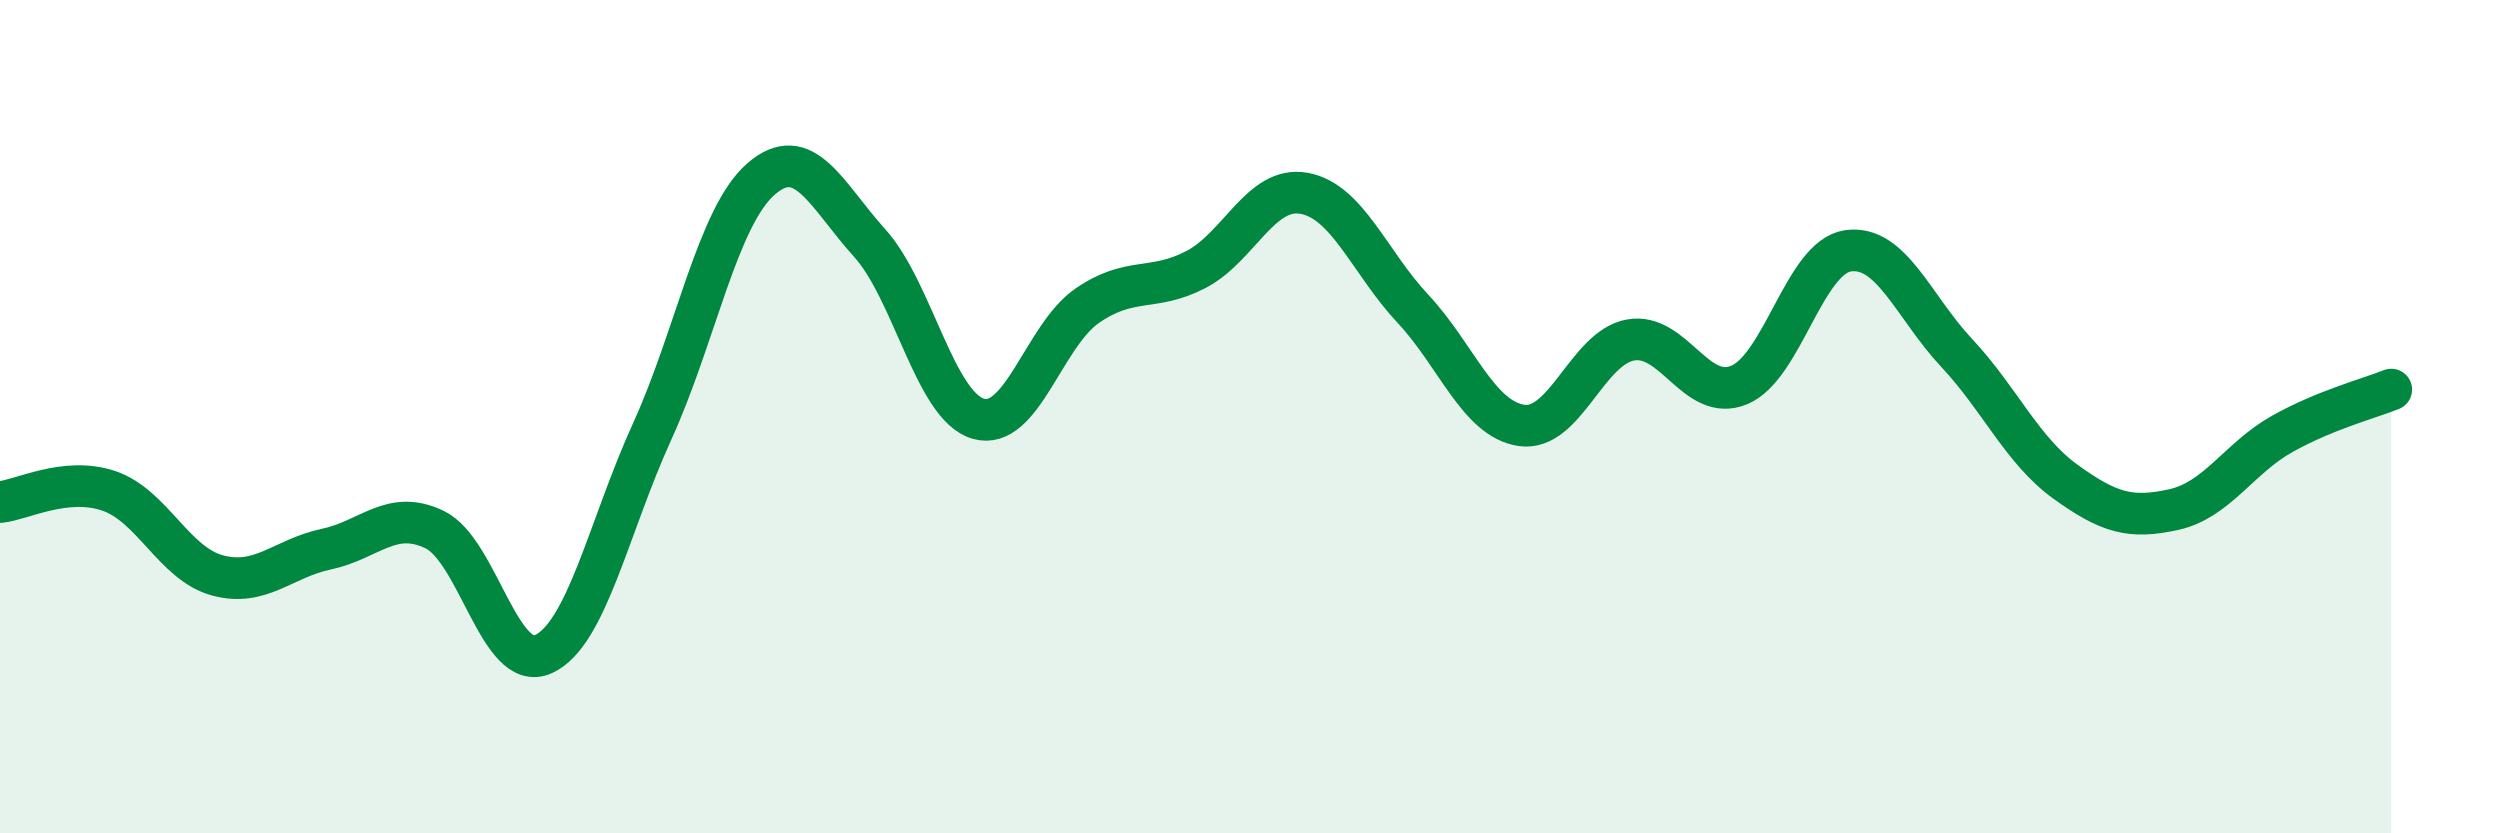 
    <svg width="60" height="20" viewBox="0 0 60 20" xmlns="http://www.w3.org/2000/svg">
      <path
        d="M 0,12.05 C 0.52,12 1.57,11.43 2.61,11.78 C 3.65,12.13 4.18,13.53 5.22,13.81 C 6.26,14.09 6.79,13.4 7.83,13.18 C 8.87,12.96 9.39,12.21 10.43,12.71 C 11.47,13.21 12,16.17 13.04,15.7 C 14.08,15.23 14.61,12.64 15.65,10.36 C 16.69,8.08 17.22,5.21 18.26,4.3 C 19.3,3.39 19.83,4.68 20.87,5.83 C 21.91,6.98 22.44,9.75 23.48,10.05 C 24.52,10.35 25.05,8.06 26.09,7.34 C 27.13,6.62 27.66,7.01 28.7,6.47 C 29.74,5.93 30.26,4.45 31.3,4.64 C 32.34,4.83 32.87,6.3 33.91,7.41 C 34.95,8.52 35.48,10.06 36.52,10.21 C 37.56,10.36 38.09,8.35 39.13,8.16 C 40.17,7.97 40.7,9.67 41.74,9.24 C 42.78,8.81 43.31,6.17 44.35,6.02 C 45.39,5.87 45.92,7.36 46.96,8.47 C 48,9.58 48.53,10.81 49.57,11.56 C 50.61,12.31 51.13,12.46 52.17,12.23 C 53.21,12 53.74,10.99 54.78,10.41 C 55.82,9.83 56.87,9.56 57.39,9.35L57.39 20L0 20Z"
        fill="#008740"
        opacity="0.1"
        stroke-linecap="round"
        stroke-linejoin="round"
      />
      <path
        d="M 0,12.05 C 0.52,12 1.57,11.43 2.61,11.78 C 3.65,12.13 4.18,13.53 5.22,13.81 C 6.26,14.09 6.79,13.4 7.83,13.18 C 8.87,12.96 9.39,12.21 10.43,12.71 C 11.47,13.21 12,16.17 13.04,15.7 C 14.08,15.23 14.61,12.64 15.65,10.36 C 16.69,8.08 17.22,5.21 18.26,4.3 C 19.3,3.39 19.83,4.68 20.87,5.83 C 21.91,6.98 22.44,9.75 23.48,10.05 C 24.52,10.35 25.05,8.06 26.09,7.34 C 27.13,6.62 27.66,7.01 28.7,6.47 C 29.74,5.93 30.26,4.45 31.3,4.64 C 32.34,4.83 32.87,6.3 33.91,7.41 C 34.95,8.52 35.48,10.06 36.52,10.21 C 37.56,10.36 38.09,8.35 39.13,8.16 C 40.17,7.97 40.7,9.67 41.74,9.24 C 42.78,8.81 43.31,6.17 44.35,6.02 C 45.39,5.87 45.92,7.36 46.96,8.47 C 48,9.58 48.53,10.81 49.57,11.56 C 50.61,12.31 51.13,12.46 52.17,12.23 C 53.21,12 53.74,10.99 54.78,10.41 C 55.82,9.83 56.87,9.56 57.39,9.35"
        stroke="#008740"
        stroke-width="1"
        fill="none"
        stroke-linecap="round"
        stroke-linejoin="round"
      />
    </svg>
  